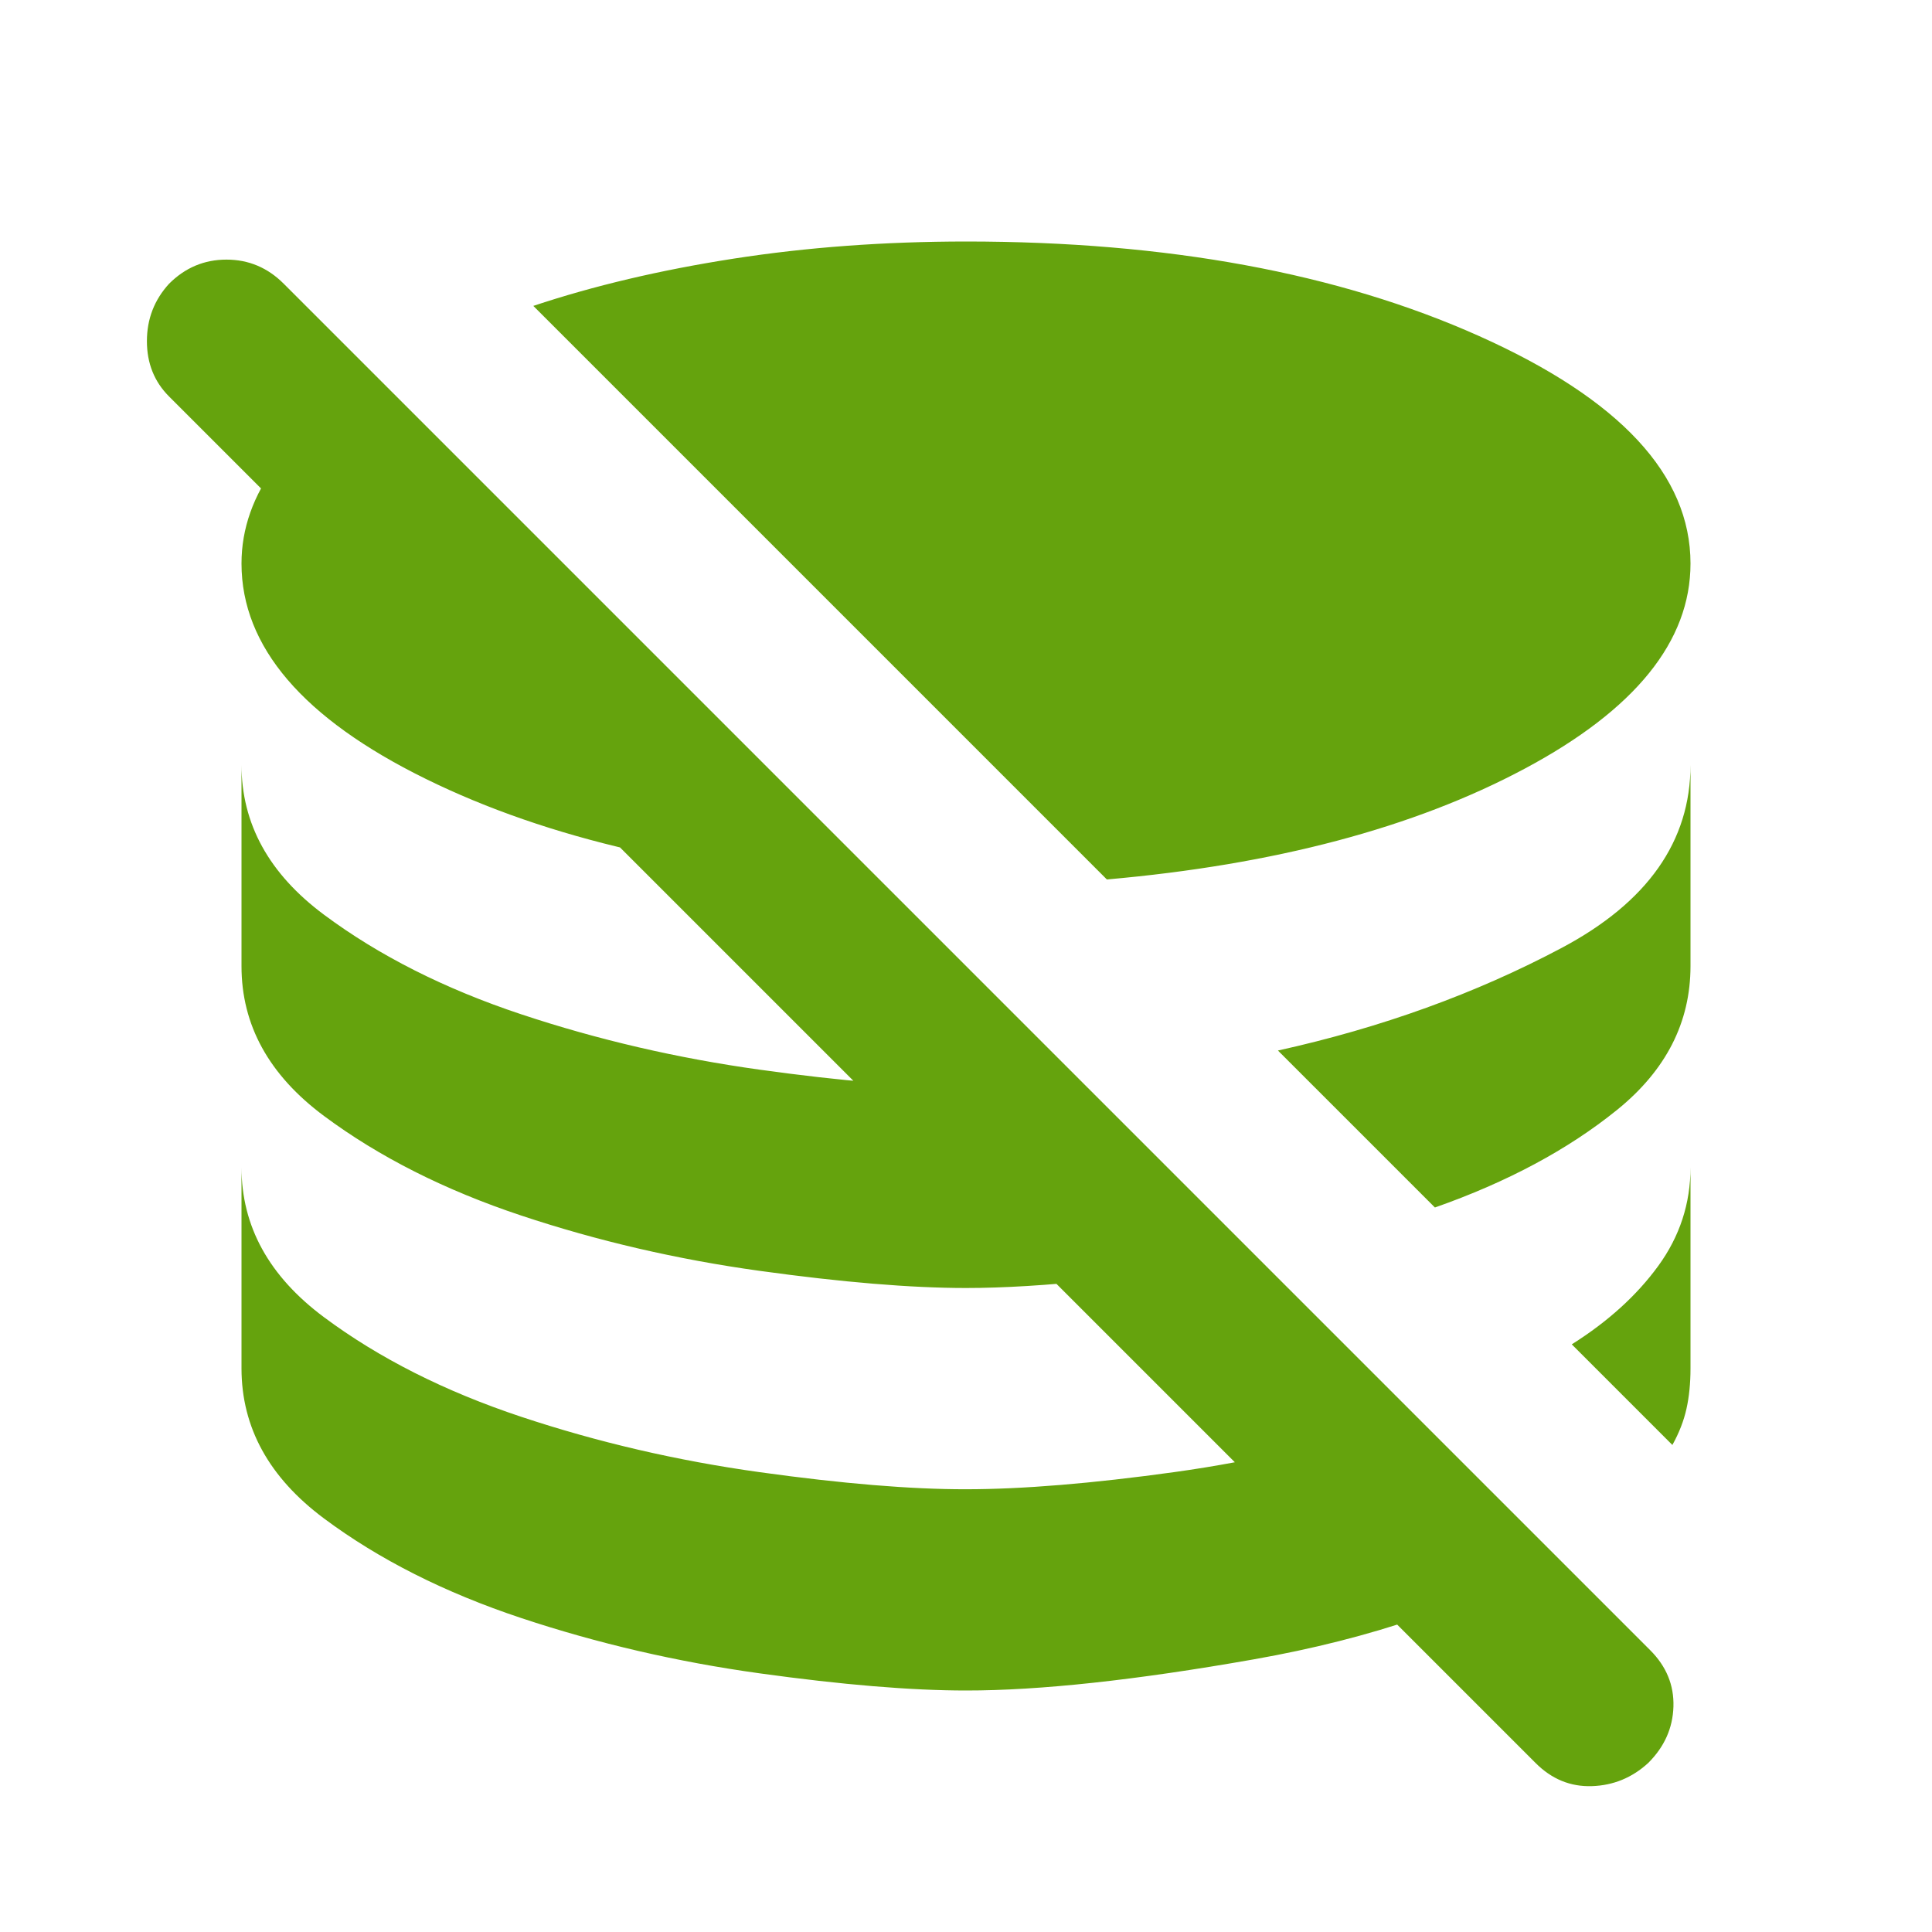 <svg xmlns="http://www.w3.org/2000/svg" width="256" height="256" viewBox="0 0 24 24"><path fill="#65a30d" d="M12 21q-1.025 0-2.562-.213T6.475 20.1t-2.45-1.237T3 17v-2.5q0 1.1 1.025 1.863t2.45 1.237t2.963.688T12 18.5q1.05 0 2.588-.213t2.987-.712l1.75 1.75q-1.55.9-3.75 1.288T12 21m8.775-3.05l-1.25-1.25q.675-.425 1.075-.975T21 14.5V17q0 .275-.05.5t-.175.45M12 16q-1.025 0-2.563-.213T6.475 15.1t-2.45-1.237T3 12V9.5q0 1.1 1.025 1.863t2.45 1.237t2.963.688T12 13.5q.3 0 .663-.012t.762-.063L15.6 15.6q-1.025.2-1.962.3T12 16m5.825-1l-1.95-1.95q1.925-.425 3.525-1.275T21 9.5V12q0 1.05-.913 1.788T17.825 15m-6.85-4.025q-3.4-.175-5.687-1.3T3 7q0-.65.438-1.237t1.237-1.088zm2.775-.05L6.625 3.8q1.125-.375 2.488-.587T12 3q3.75 0 6.375 1.175T21 7q0 1.45-2.062 2.55t-5.188 1.375M19.075 21.9L2.1 4.925q-.275-.275-.275-.687t.275-.713q.3-.3.713-.3t.712.3L20.5 20.5q.3.3.288.7t-.313.7q-.3.275-.7.288t-.7-.288"/></svg>